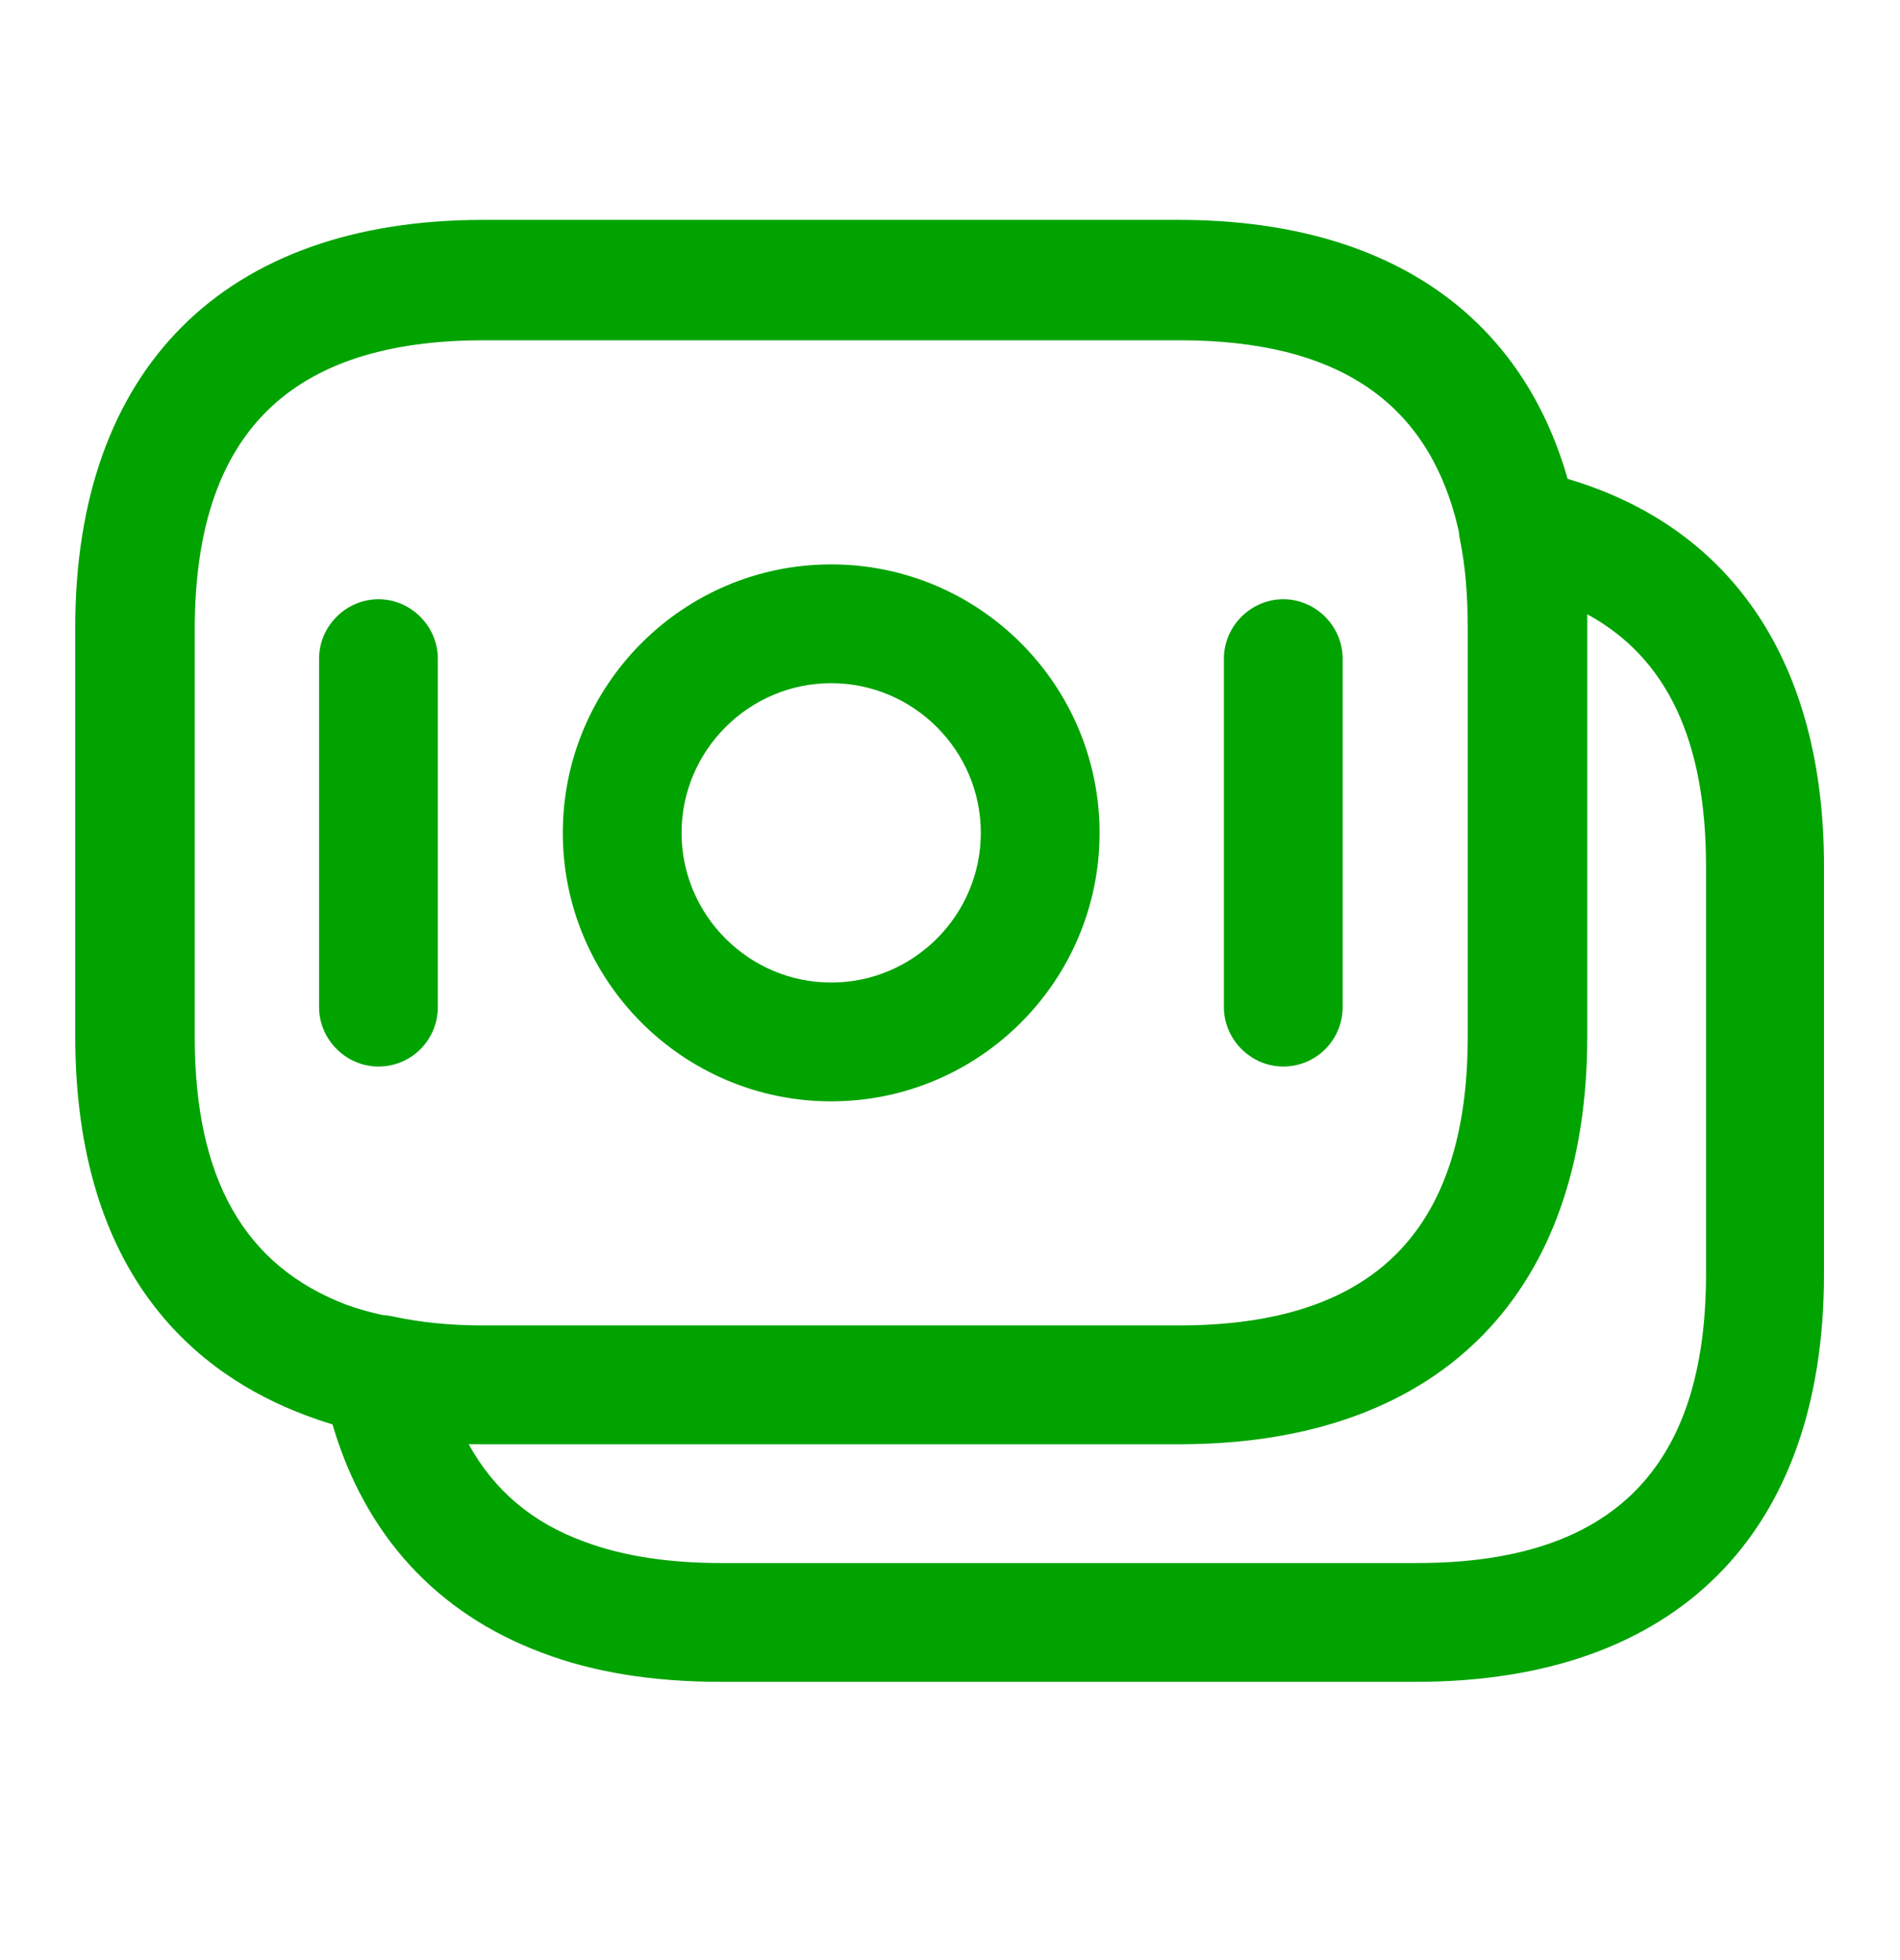 <svg fill="none" height="33" viewBox="0 0 32 33" width="32" xmlns="http://www.w3.org/2000/svg"> <path clip-rule="evenodd" d="M19.854 24.316H8.134L8.07 24.315H7.894C8.32 25.089 8.96 25.635 9.84 25.955C10.48 26.195 11.254 26.315 12.147 26.315H23.867C27.147 26.315 28.733 24.729 28.733 21.449V14.582C28.733 12.475 28.08 11.075 26.733 10.342V10.582V17.449C26.733 21.753 24.29 24.251 20.033 24.314C19.973 24.315 19.914 24.316 19.854 24.316ZM5.134 23.822C5.292 23.882 5.449 23.936 5.6 23.981C6.147 25.847 7.359 27.163 9.12 27.822C9.987 28.155 11 28.315 12.133 28.315H23.854C28.227 28.315 30.72 25.822 30.72 21.449V14.582C30.72 11.181 29.195 8.889 26.402 8.062C25.596 5.243 23.297 3.702 19.854 3.702H8.134C3.774 3.702 1.267 6.209 1.267 10.569V17.436C1.267 21.516 3.36 23.155 5.134 23.822ZM24.587 9.075C24.578 9.031 24.572 8.987 24.569 8.944C24.079 6.775 22.541 5.729 19.867 5.729H8.147C4.867 5.729 3.28 7.316 3.28 10.596V17.462C3.28 19.849 4.12 21.316 5.84 21.969C6.054 22.044 6.26 22.102 6.456 22.142C6.518 22.145 6.579 22.154 6.64 22.169C7.08 22.262 7.573 22.315 8.133 22.315H19.854C23.134 22.315 24.72 20.729 24.72 17.449V10.582C24.72 10.022 24.68 9.529 24.587 9.075ZM9.479 14.022C9.479 16.515 11.506 18.542 13.999 18.542C16.493 18.542 18.519 16.515 18.519 14.022C18.519 11.529 16.493 9.502 13.999 9.502C11.506 9.502 9.479 11.529 9.479 14.022ZM11.479 14.022C11.479 12.635 12.613 11.502 13.999 11.502C15.386 11.502 16.519 12.635 16.519 14.022C16.519 15.409 15.386 16.542 13.999 16.542C12.613 16.542 11.479 15.409 11.479 14.022ZM6.374 17.956C5.827 17.956 5.374 17.502 5.374 16.956V11.089C5.374 10.542 5.827 10.089 6.374 10.089C6.92 10.089 7.374 10.542 7.374 11.089V16.956C7.374 17.502 6.934 17.956 6.374 17.956ZM20.613 16.956C20.613 17.502 21.067 17.956 21.613 17.956C22.173 17.956 22.613 17.502 22.613 16.956V11.089C22.613 10.542 22.16 10.089 21.613 10.089C21.067 10.089 20.613 10.542 20.613 11.089V16.956Z" fill="#00A300" fill-rule="evenodd"></path> </svg>
